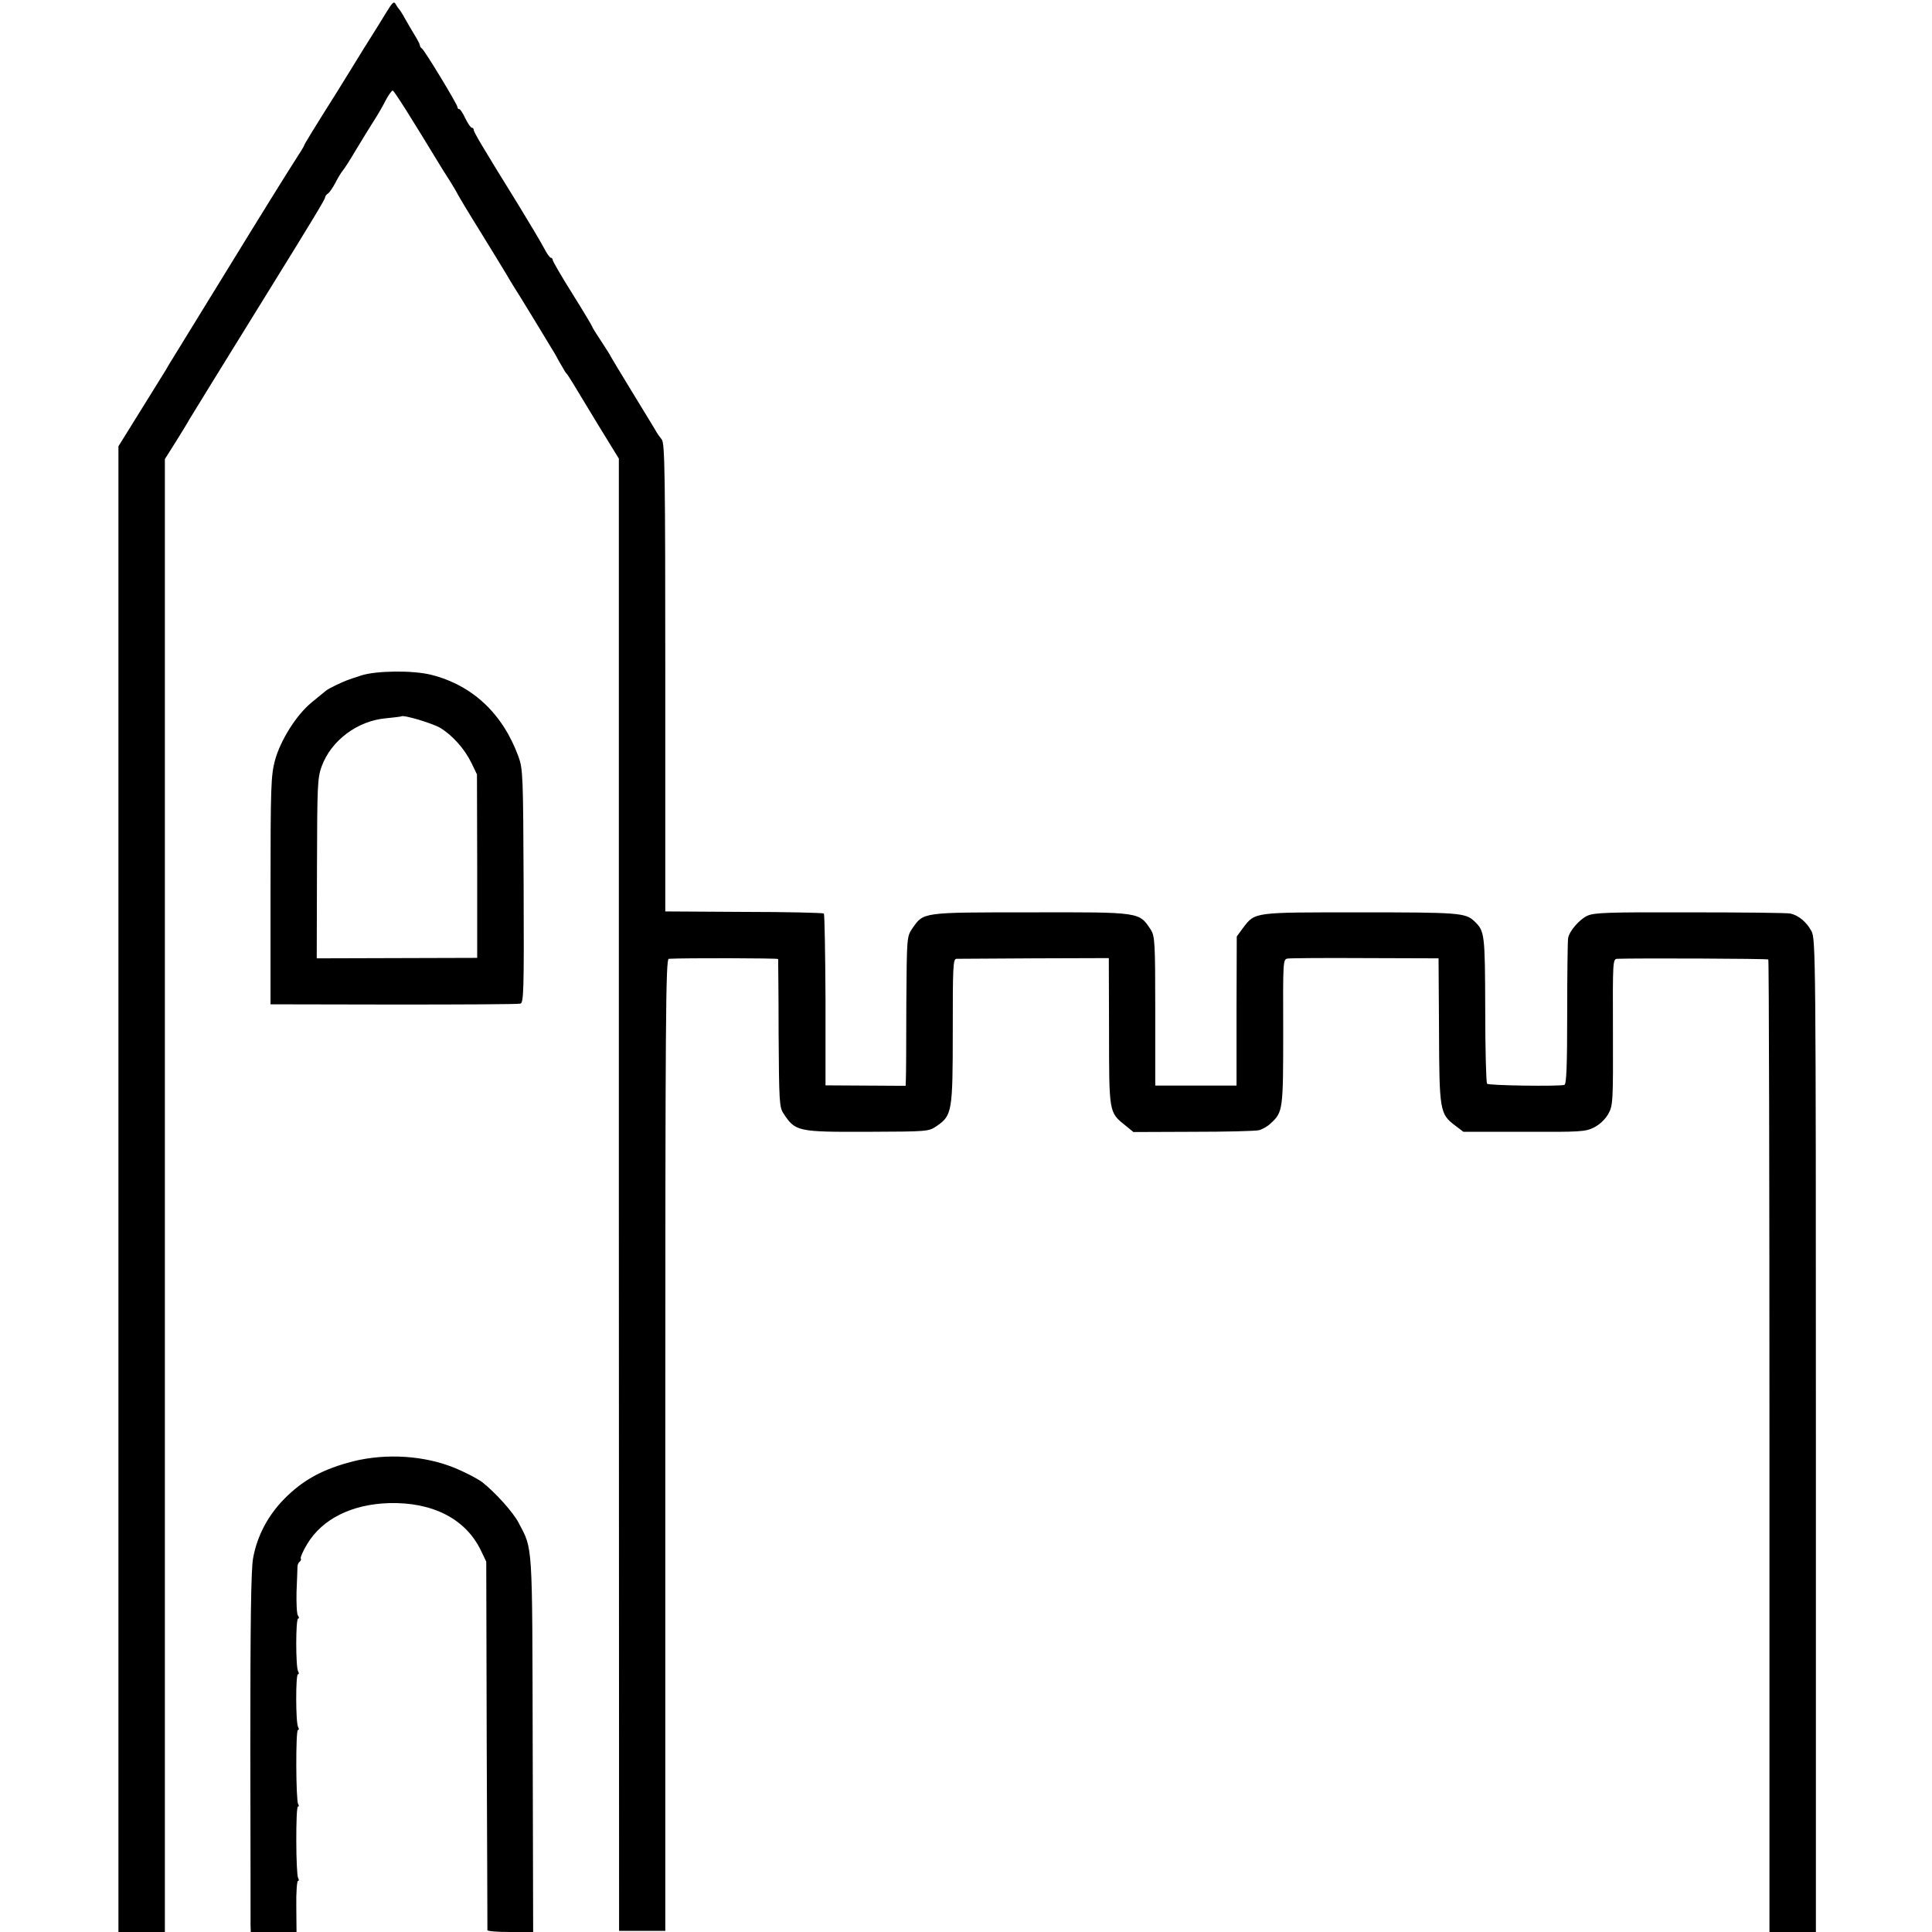 <?xml version="1.0" encoding="UTF-8"?>
<svg data-bbox="51 1.119 731 830.881" viewBox="0 0 832 832" height="1109.333" width="1109.333" xmlns="http://www.w3.org/2000/svg" data-type="shape">
    <g>
        <path d="M166.5 5.1c-1.6 2.7-4.4 7.1-6 9.7-1.7 2.6-5.2 8.3-7.9 12.7-2.7 4.4-5.9 9.6-7.1 11.5C134.6 56.3 131 62.2 131 62.6c0 .3-2 3.5-4.4 7.2-2.4 3.7-14.6 23.3-27.1 43.7C87 133.8 75.8 152.1 74.6 154c-1.2 1.9-2.7 4.4-3.3 5.5-.7 1.1-5.5 8.9-10.8 17.4L51 192.2V832h20V197.7l4.8-7.6c2.6-4.2 5.2-8.4 5.7-9.4.9-1.5 15.9-25.9 32.2-52.2C134.7 94.6 140 85.8 140 85c0-.5.6-1.3 1.3-1.7.6-.4 2.1-2.6 3.2-4.7 1.1-2.2 2.5-4.4 3-5 .6-.6 3.3-4.8 6-9.4 2.8-4.6 6.2-10.2 7.7-12.5 1.5-2.3 3.7-6.1 4.9-8.5 1.2-2.3 2.6-4.2 3-4.2.6 0 7.6 11.1 21.2 33.5.7 1.1 2.4 3.8 3.8 6s2.8 4.7 3.2 5.5c.4.8 4.7 8 9.7 16 4.9 8 9.9 16.1 11 18 1.1 1.9 2.5 4.2 3 5 2.1 3.2 16.4 26.7 18.1 29.6.9 1.7 2.3 4.2 3.1 5.5.7 1.3 1.5 2.6 1.9 2.9.3.3 1.4 2.1 2.6 4 1.1 1.9 6.1 10 10.9 18l8.9 14.5v317l.1 317h19.9V622.2c0-185.2.2-209.2 1.5-209.3 6.6-.4 47-.3 47.1.1 0 .3.2 14.7.2 32 .2 29.4.3 31.8 2.1 34.5 5.1 7.8 6.1 8 36.4 7.9 25.8-.1 26.1-.1 29.6-2.5 6.6-4.5 6.9-6.2 6.9-40.9 0-27.9.1-31 1.6-31.1.9 0 16-.1 33.6-.2l32-.1.1 31.4c0 35 0 35 6.7 40.4l3.8 3.1 25.7-.1c14.1 0 26.9-.3 28.4-.7 1.5-.4 3.8-1.7 5.1-3 5.2-4.8 5.3-5.9 5.3-39.4-.1-30.5-.1-31.2 1.9-31.5 1.1-.2 16.2-.3 33.5-.2l31.5.1.2 30.9c.1 34.7.4 36.1 6.8 41l3.7 2.8h26.1c24.3.1 26.5 0 30.2-1.9 2.4-1.2 4.8-3.5 6.1-5.8 2-3.6 2.1-5.1 2-35.2-.1-30.8-.1-31.5 1.9-31.6 7.9-.3 64.6-.1 65 .3.3.3.5 94.6.5 209.6V832h20V618.2c0-206.1-.1-213.9-1.9-217.2-2.1-3.9-5.5-6.8-9.1-7.6-1.4-.3-20.9-.5-43.3-.5-35.5-.1-41.2.1-44.2 1.5-3.4 1.6-7.7 6.6-8.2 9.6-.2.8-.4 15.3-.4 32.2 0 22.6-.3 30.7-1.2 31-2.1.7-32.6.3-33.3-.5-.4-.4-.8-14.8-.8-31.9-.1-32.8-.2-33.8-4.7-38.1-3.8-3.6-6.7-3.8-49-3.8-46.4 0-45.3-.2-50.6 6.7l-2.7 3.7-.1 32.1v32.1h-35v-32.1c0-29.9-.2-32.2-1.9-35-5.1-7.7-4.2-7.6-52-7.5-46.8 0-45.8-.1-50.7 6.9-2.4 3.6-2.4 3.6-2.6 33.1 0 16.3-.1 30.7-.2 32.1l-.1 2.6-17.2-.1-17.3-.1v-36.6c-.1-20.2-.4-37-.7-37.4-.4-.3-15.9-.7-34.5-.7l-33.8-.2V291.8c0-87.7-.2-100.8-1.5-102.5-.8-1-2.2-2.9-2.9-4.3-.8-1.4-5.5-9-10.3-16.9-4.8-7.9-8.8-14.5-8.8-14.6 0-.2-1.8-3.1-4-6.4-2.2-3.3-4-6.2-4-6.5 0-.2-3.8-6.6-8.5-14.1s-8.5-14-8.5-14.6c0-.5-.4-.9-.8-.9s-1.8-1.9-3-4.3C233 104.4 228 96 223.1 88 207.8 63.3 204 56.9 204 55.9c0-.5-.4-.9-.8-.9-.5 0-1.7-1.8-2.8-4-1-2.2-2.2-4-2.6-4-.5 0-.8-.4-.8-.9 0-1.1-14.1-24.4-15.3-25.2-.5-.3-.9-1-.9-1.5-.1-.5-1.1-2.5-2.3-4.4-1.2-1.9-3-5.1-4.1-7-1-1.9-2.2-3.7-2.5-4-.3-.3-1-1.3-1.5-2.2-.7-1.4-1.4-.8-3.9 3.3z"/>
        <path d="M155.5 290.9c-6.8 2.2-6.5 2.2-10.5 4-1.9.9-4 2-4.7 2.6-.6.5-3.4 2.8-6.1 5-6.5 5.3-13.4 16.2-15.8 25-1.7 6.4-1.9 11.2-1.9 56v49l53 .1c29.2 0 53.7-.1 54.6-.4 1.4-.3 1.6-5.4 1.4-50.5-.2-47.7-.3-50.5-2.2-55.8-6.8-18.6-19.8-30.8-37.6-35.3-7.9-2-23.8-1.8-30.2.3zm34 22.5c5.3 3.2 10.5 9 13.5 15.1l2.4 5 .1 39.5v39.5l-34.6.1-34.5.1.1-38.6c.1-35.8.2-39 2-44 4.1-11.3 15.6-19.8 27.9-20.8 3.3-.3 6.2-.7 6.4-.8.9-.8 13.2 2.9 16.7 4.9z"/>
        <path d="M149.5 630c-11.6 3.3-19.5 7.8-27.1 15.5-7 7.1-11.7 16-13.4 25.5-.9 4.7-1.2 27.6-1.2 81 .1 41 .1 75.7.1 77.2l.1 2.8h19.7l-.1-11c-.1-6.1.3-11 .7-11 .5 0 .5-.5.1-1.2-1-1.6-1.1-30.8-.1-30.8.5 0 .5-.5.1-1.1-1-1.6-1.1-31.9-.1-31.9.5 0 .5-.5.1-1.2-1.1-1.7-1.1-22.8-.1-22.8.5 0 .5-.5.1-1.2-1.1-1.7-1.1-22.8 0-22.8.5 0 .4-.6-.1-1.3-.5-.6-.7-5.3-.6-10.2.2-5 .4-9.8.4-10.7 0-1 .5-2 1-2.3.5-.4.7-1 .4-1.4-.2-.4 1-3.2 2.8-6.2 6.5-10.8 19.2-17.1 35.2-17.6 18.7-.5 32.9 6.7 39.5 20.2l2.4 5 .2 79c.2 43.4.3 79.3.3 79.7.1.5 4.5.8 9.9.8h9.8l-.2-80.8c-.2-88.2.1-83.7-6.1-95.5-2.3-4.4-9.8-12.8-15.6-17.4-2.1-1.6-9.3-5.3-14.1-7-13.5-4.9-30-5.4-44.1-1.3z"/>
    </g>
</svg>
